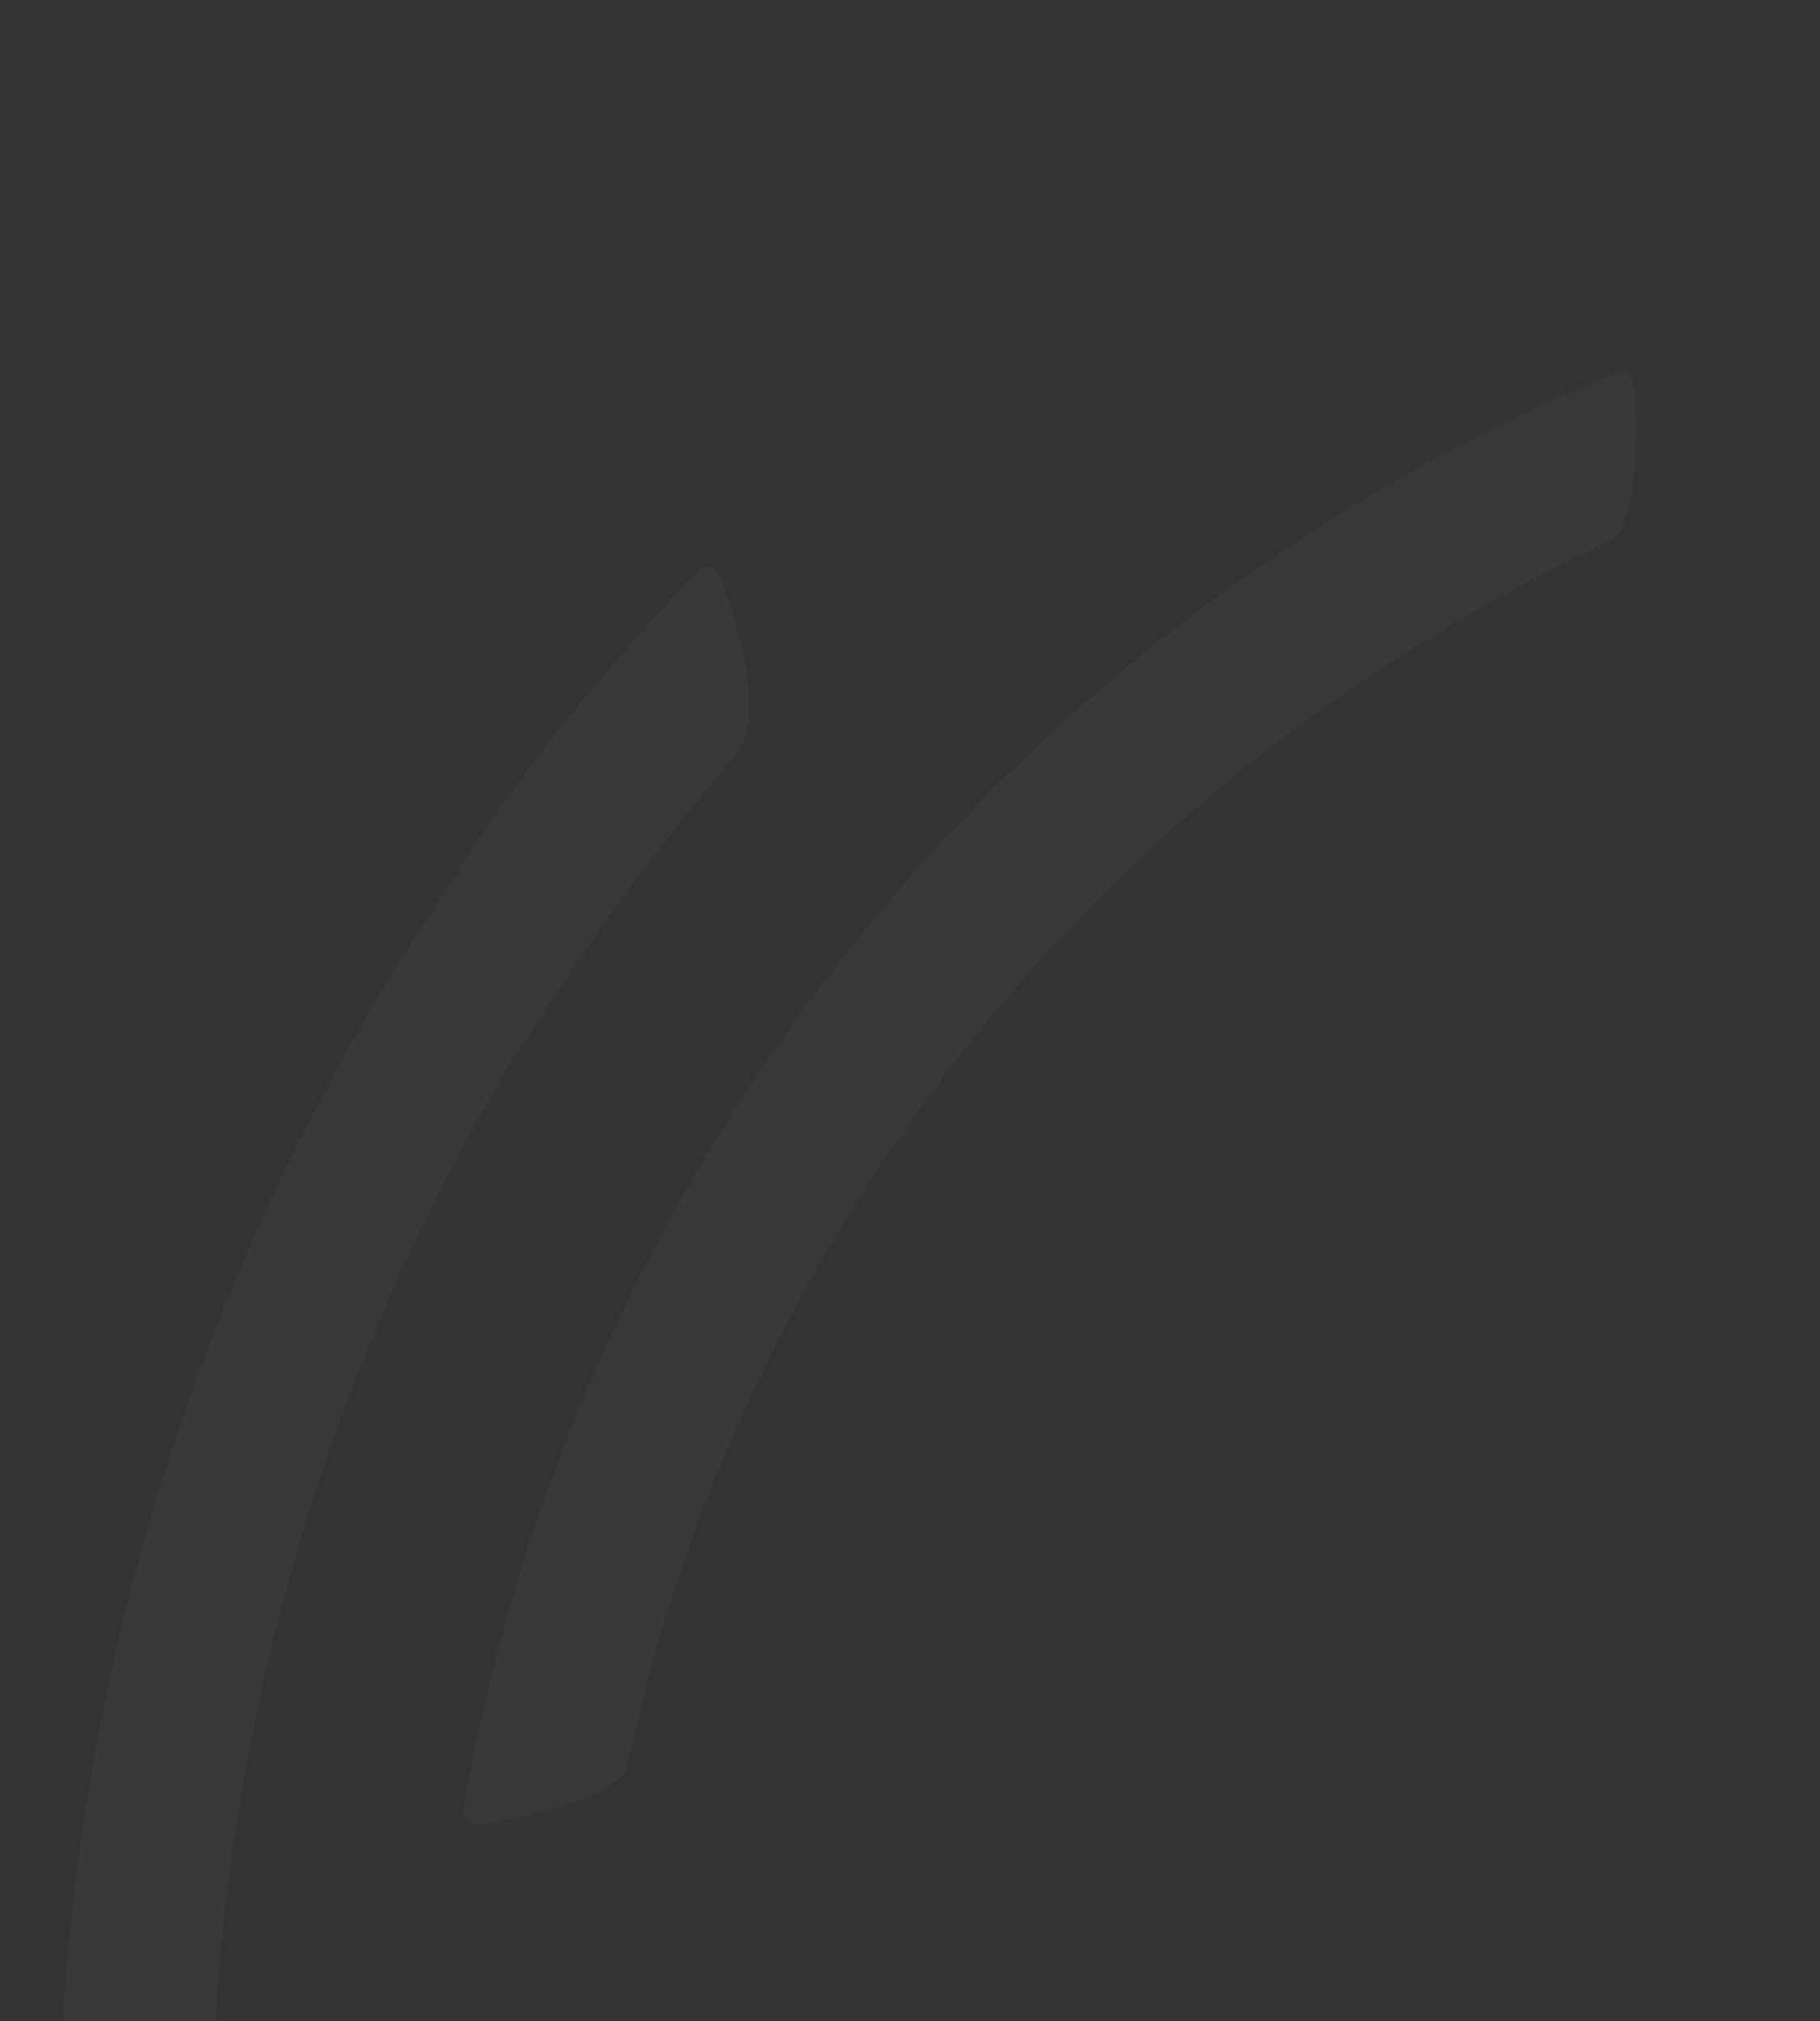 <svg xmlns="http://www.w3.org/2000/svg" xmlns:xlink="http://www.w3.org/1999/xlink" width="217" height="241" viewBox="0 0 217 241"><rect x="0" y="0" width="217" height="241" fill="#333333" stroke="none"/><defs><clipPath id="a"><rect width="217" height="241" transform="translate(1063 610)" fill="#fff"/></clipPath></defs><g transform="translate(-1063 -610)" clip-path="url(#a)"><g transform="matrix(0.259, 0.966, -0.966, 0.259, 6523.785, 2364.928)" opacity="0.034"><g transform="translate(-3058 4347)"><g transform="translate(0 26.754)"><path d="M20.453,205.186c.128-.762,1.512-9.046,1.512-9.046.238-1.116.634-2.932.878-4.048l1.628-6.711c1.1-4.285,2.786-10.43,5.254-17.817A251.461,251.461,0,0,1,98.288,62.1a255.094,255.094,0,0,1,40.426-30.265c5.523-3.322,9.076-5.212,9.753-5.59,2.676-1.451,3.45-6.169,3.694-10.558a69.067,69.067,0,0,0-.14-8.448c-.158-1.688-1.176-2.639-2.274-2.1,0,0-4.718,2.322-9.351,4.828s-9.156,5.193-9.156,5.193c-1.042.634-2.749,1.664-3.791,2.292,0,0-2.9,1.737-7.8,4.986s-11.832,8.071-19.719,14.38a269.832,269.832,0,0,0-85.3,118.943c-3.432,9.509-5.76,17.61-7.26,23.3s-2.207,8.991-2.207,8.991c-.262,1.189-.677,3.139-.939,4.328L.746,213.147c-.2,1.207,1,1.859,2.67,1.475a68.505,68.505,0,0,0,8.162-2.56C15.7,210.44,19.954,208.191,20.453,205.186Z" transform="translate(-0.724 -4.994)" fill="#fff"/></g><path d="M285.506,194.663a62.45,62.45,0,0,0-5.632-6.8c-3.231-3.31-7.242-6.614-10.929-6.175-.469.049-3.243.408-5.913.634s-5.218.445-5.218.445c-1.39.092-3.651.232-5.035.329a254.574,254.574,0,0,1-110.812-18.976A251.813,251.813,0,0,1,57.7,106.929L50.63,98.987C45.992,93.781,41.548,88.4,37.354,82.839c-4.736-6.279-7.437-10.387-7.979-11.161-2.085-3.078-7.168-3.968-11.819-4.23a63.26,63.26,0,0,0-8.814.183C7,67.814,6.2,69.008,6.968,70.288c0,0,3.3,5.5,6.888,10.832,3.56,5.346,7.394,10.5,7.394,10.5.9,1.183,2.371,3.133,3.261,4.316,1.323,1.713,2.786,3.316,4.151,4.992l.64.78,8.912,9.985a270.288,270.288,0,0,0,98.261,69.7A265.985,265.985,0,0,0,253.76,201.216c1.487-.1,3.919-.25,5.407-.347,0,0,6.406-.439,12.782-1.262,6.382-.756,12.709-1.884,12.709-1.884C286.128,197.485,286.5,196.108,285.506,194.663Z" transform="translate(29.604 339.605)" fill="#fff"/><g transform="translate(257.961)"><path d="M59.577,18.686c.89.067,25.431-.11,61.187,8.18A253.615,253.615,0,0,1,161.057,41.66,232.838,232.838,0,0,1,186.8,55.625a234.728,234.728,0,0,1,27.071,19.317,251.738,251.738,0,0,1,50.1,55.22A251.529,251.529,0,0,1,306.6,278.413a255.849,255.849,0,0,1-10.954,66.107,251.986,251.986,0,0,1-19.116,45.936,226.3,226.3,0,0,1-16.239,24.986c-3.962,5.827,1.042,24.169,1.042,24.169.311,2.079,2.054,2.048,3.871-.128a122.627,122.627,0,0,0,11.941-15.269c6.973-10.009,12.892-20.67,12.892-20.67,1.4-2.444,3.572-6.522,4.864-9.034,0,0,3.731-6.858,9.022-19.439a272.573,272.573,0,0,0,16.159-54.025,270.3,270.3,0,0,0,3.231-79.535,269.511,269.511,0,0,0-25.01-87.649A273.18,273.18,0,0,0,245.767,79.4a272.674,272.674,0,0,0-63.839-47.57,270.29,270.29,0,0,0-52.233-21.286c-6.541-1.914-11.758-3.158-15.318-3.974A247.354,247.354,0,0,0,46.191,1.045c-2.834.03-3.95,1.384-2.536,2.926C43.668,3.965,53.409,18.253,59.577,18.686Z" transform="translate(-43.044 -0.605)" fill="#fff"/></g></g><g transform="translate(-2739.255 4396.355)"><path d="M63.012,29.762c.445.146,3.1,1.018,5.632,1.841,2.511.89,4.913,1.749,4.913,1.749,1.292.494,3.4,1.3,4.688,1.8,0,0,2.81,1.079,7.723,3.249a206.117,206.117,0,0,1,20.055,10.253c16.409,9.308,37.012,25.3,54.763,46.272a227.187,227.187,0,0,1,23.407,34.538c6.419,12.337,12.02,24.9,15.678,37.214,7.918,24.492,9.265,46.918,9.54,60.377-.2,7.808-.329,12.691-.354,13.624-.293,3.682,3.127,7.461,6.681,10.539a64.67,64.67,0,0,0,7.156,5.3c1.5.927,2.847.482,2.993-1.012l1.243-12.9c.177-6.474.36-12.953.36-12.953a54.28,54.28,0,0,0-.012-5.456s-.189-4.145-.512-11.393a242.215,242.215,0,0,0-4.121-29.753c-.481-3.078-1.39-6.193-2.207-9.442-.872-3.237-1.621-6.62-2.676-10.027-2.255-6.754-4.444-13.953-7.589-21.072a217.6,217.6,0,0,0-23.194-42.7,229.125,229.125,0,0,0-31.734-36.817,242.33,242.33,0,0,0-33.581-25.955,224.628,224.628,0,0,0-26.43-14.27c-6.608-3.005-10.491-4.474-10.491-4.474-1.4-.536-3.688-1.42-5.09-1.957,0,0-6.071-2.274-12.271-4.145C64.5,11.2,61.36,10.421,59.014,9.8L55.094,8.775c-1.451-.378-2.347.725-2.005,2.457a64.731,64.731,0,0,0,2.432,8.528C57.148,24.136,59.5,28.628,63.012,29.762Z" transform="translate(-53.016 -8.701)" fill="#fff"/></g><g transform="translate(-3016.099 4643.197)"><path d="M137.28,207.62c-.622-.238-6.87-3.676-6.87-3.676-.859-.451-2.213-1.262-3.048-1.756a183.49,183.49,0,0,1-18.08-11.85,208.4,208.4,0,0,1-36.665-34.458,209.242,209.242,0,0,1-30.38-48.692A213.048,213.048,0,0,1,28.772,66.446c-1.17-5.346-1.725-8.729-1.847-9.369-.445-2.542-4.572-4.377-8.607-5.712a76.543,76.543,0,0,0-7.979-2.085c-1.634-.311-2.865.274-2.731,1.317,0,0,.573,4.5,1.341,8.973.75,4.474,1.695,8.912,1.695,8.912.226,1.024.6,2.706.823,3.731,0,0,.622,2.841,1.926,7.748S16.74,91.852,19.739,100a229.153,229.153,0,0,0,30.009,56.1A228.04,228.04,0,0,0,94.16,201.67c6.912,5.3,12.923,9.387,17.244,12.063,2.133,1.377,3.84,2.408,5.023,3.084s1.792,1.061,1.792,1.061c.9.536,2.39,1.414,3.322,1.9,0,0,.988.549,2.481,1.365,1.481.835,3.481,1.9,5.517,2.9,4.017,2.115,8.162,3.962,8.162,3.962.957.439,1.884-.561,2.073-2.219a74.919,74.919,0,0,0,.384-8.247C140.078,213.313,139.578,208.8,137.28,207.62Z" transform="translate(-7.598 -49.197)" fill="#fff"/></g></g></g></svg>